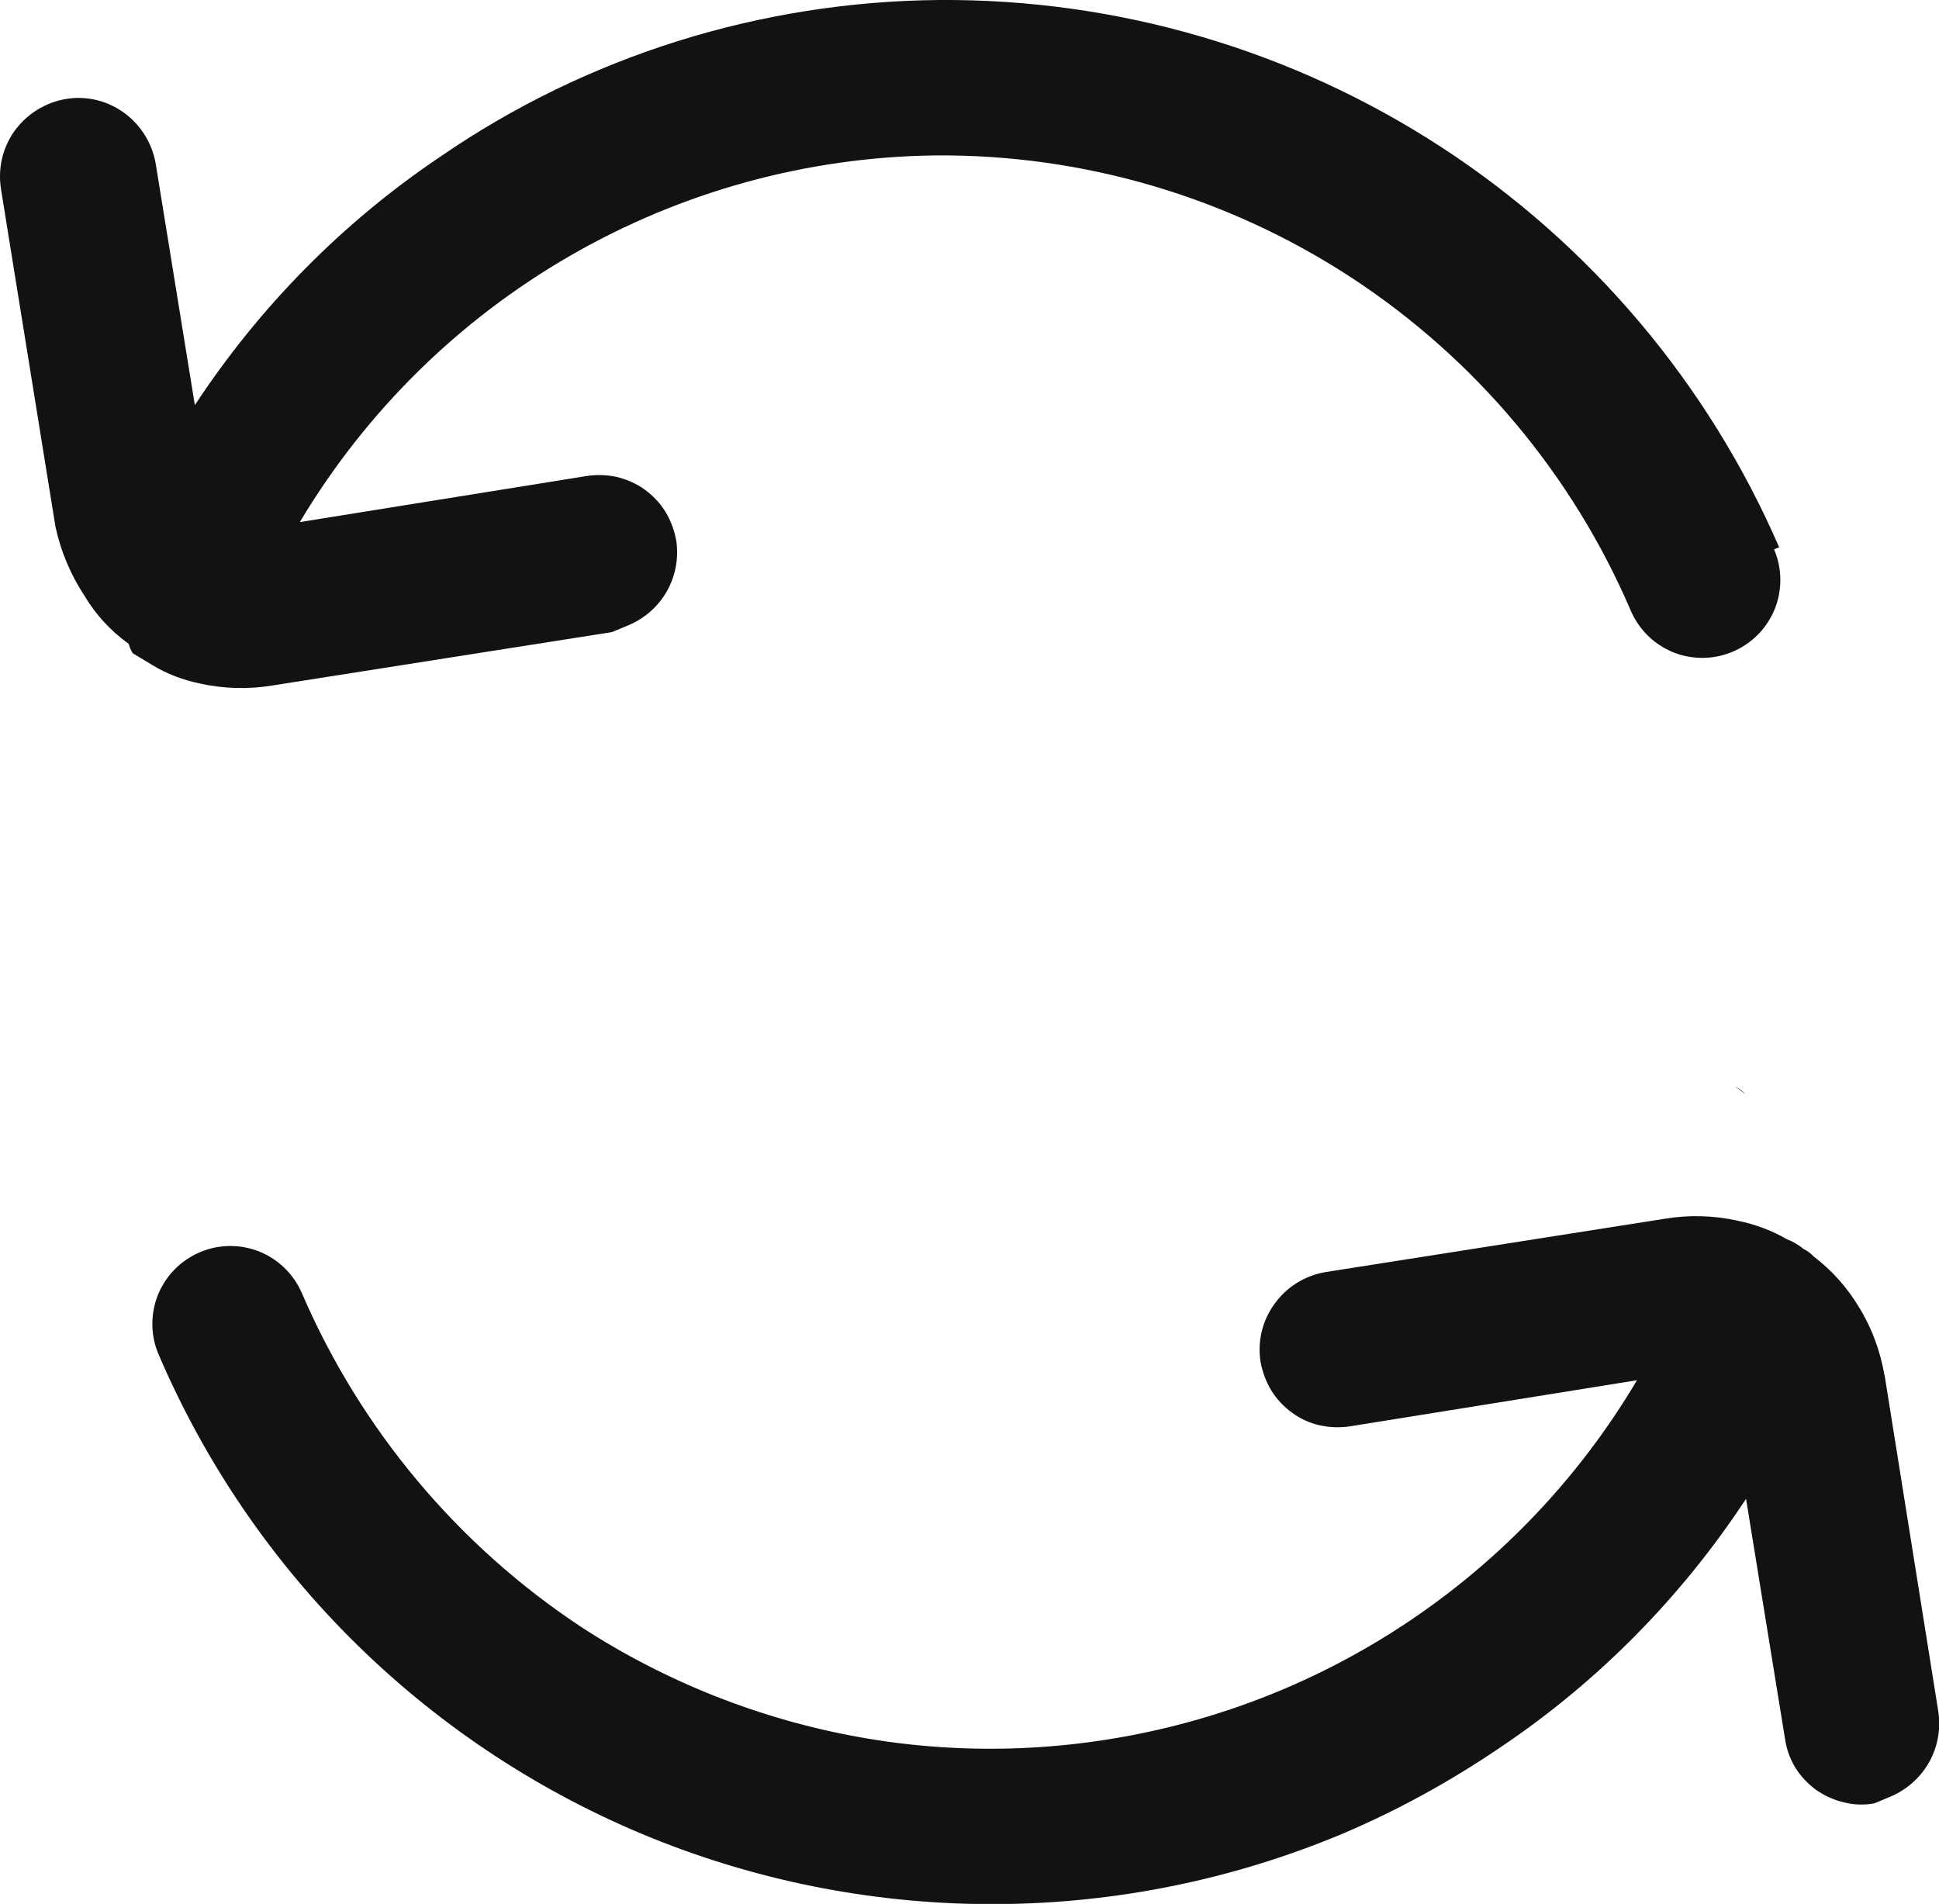 <?xml version="1.0" encoding="UTF-8"?>
<svg id="Layer_2" data-name="Layer 2" xmlns="http://www.w3.org/2000/svg" viewBox="0 0 61.5 60.39">
  <defs>
    <style>
      .cls-1 {
        fill: #141112;
        stroke-width: 0px;
      }
    </style>
  </defs>
  <g id="Forsiden">
    <g>
      <path class="cls-1" d="m59.77,43.59l1.71,10.71c.08.55-.02,1.1-.29,1.59-.27.48-.69.86-1.19,1.08l-.55.23c-.32.06-.65.05-.96-.03-.32-.07-.61-.21-.88-.39-.26-.19-.49-.43-.66-.7-.17-.28-.28-.58-.33-.9l-1.24-7.64c-2.05,3.12-4.7,5.81-7.8,7.89-1.56,1.06-3.21,1.97-4.94,2.71-7,2.95-14.89,3.01-21.94.17-7.05-2.85-12.68-8.36-15.67-15.35-.26-.6-.26-1.29-.02-1.89.25-.61.72-1.09,1.33-1.35.6-.26,1.29-.26,1.89-.02.61.25,1.09.72,1.35,1.33,1.86,4.31,4.94,7.99,8.86,10.58,2.69,1.75,5.71,2.94,8.87,3.5,3.16.56,6.41.46,9.53-.27,3.13-.73,6.08-2.09,8.67-3.99,2.59-1.9,4.77-4.3,6.41-7.07l-9.09,1.46c-.32.05-.65.04-.97-.03-.32-.07-.62-.21-.88-.4-.26-.19-.49-.43-.66-.71s-.28-.59-.34-.91c-.1-.65.06-1.31.45-1.84.38-.53.96-.89,1.61-1l10.75-1.69c.77-.13,1.56-.11,2.32.06.55.11,1.09.31,1.57.59.19.07.37.18.53.31.12.06.22.13.31.23.58.44,1.07.99,1.44,1.61.41.66.68,1.4.81,2.16Z"/>
      <path class="cls-1" d="m55.35,34.71c-.09-.09-.19-.17-.31-.23.12.04.23.12.31.23Z"/>
      <path class="cls-1" d="m56.27,17.43c.26.6.26,1.29.02,1.89-.25.61-.72,1.09-1.33,1.35s-1.29.26-1.89.02c-.61-.25-1.09-.72-1.35-1.33-1.85-4.31-4.93-7.98-8.85-10.55-3.93-2.57-8.52-3.92-13.21-3.88-4.07.05-8.06,1.15-11.59,3.19-3.53,2.04-6.47,4.94-8.56,8.44l9.09-1.46c.32-.05.65-.04.97.03.32.08.62.21.88.4s.49.43.66.71c.17.28.28.59.34.91.08.55-.02,1.1-.29,1.59-.27.48-.69.86-1.2,1.08l-.55.23-10.75,1.69c-.77.13-1.56.11-2.32-.06-.53-.11-1.04-.3-1.5-.58l-.63-.38c-.06-.09-.1-.2-.13-.3-.56-.4-1.03-.91-1.38-1.49-.45-.68-.77-1.43-.94-2.22L.03,5.99c-.1-.65.05-1.31.44-1.85.39-.53.97-.89,1.62-1s1.31.05,1.85.44c.53.39.89.97,1,1.62l1.24,7.65c2.05-3.12,4.7-5.81,7.8-7.89C18.62,1.77,24.13.05,29.78,0c5.66-.04,11.2,1.58,15.94,4.67,4.74,3.09,8.46,7.5,10.71,12.69l-.15.06Z"/>
    </g>
  </g>
</svg>